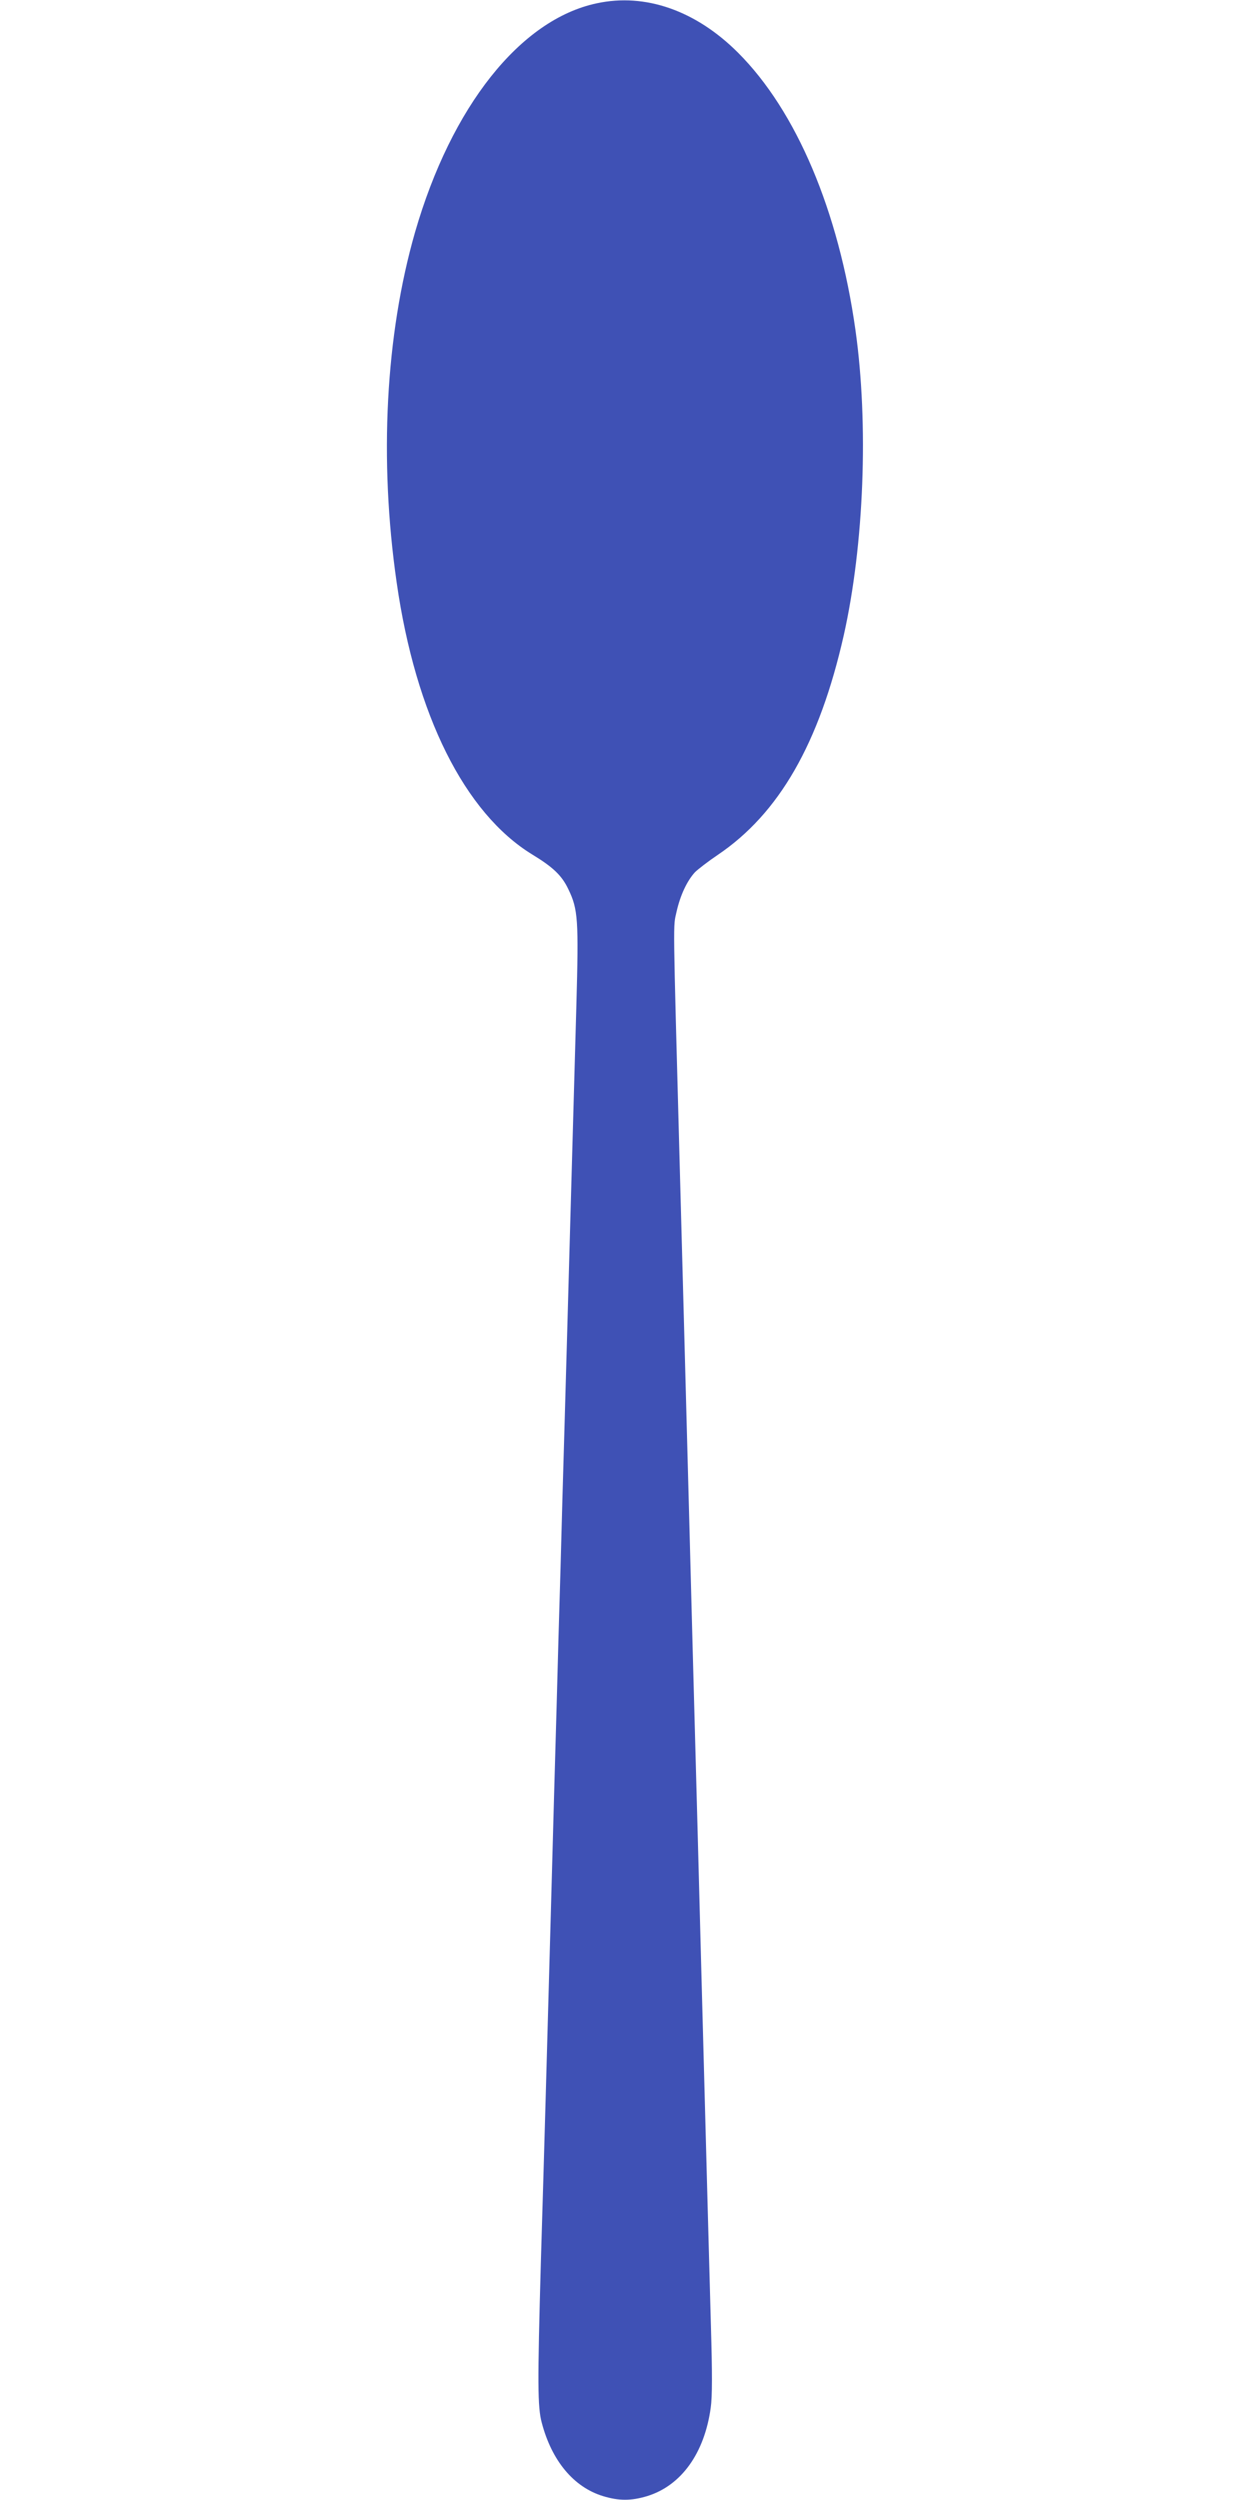 <?xml version="1.0" standalone="no"?>
<!DOCTYPE svg PUBLIC "-//W3C//DTD SVG 20010904//EN"
 "http://www.w3.org/TR/2001/REC-SVG-20010904/DTD/svg10.dtd">
<svg version="1.0" xmlns="http://www.w3.org/2000/svg"
 width="640pt" height="1280pt" viewBox="0 0 640 1280"
 preserveAspectRatio="xMidYMid meet">
<g transform="translate(0,1280) scale(0.1,-0.1)"
fill="#3f51b5" stroke="none">
<path d="M3055 12783 c-391 -83 -744 -528 -930 -1172 -151 -526 -185 -1164
-94 -1794 97 -677 348 -1180 694 -1392 107 -65 152 -108 185 -178 50 -103 53
-157 41 -596 -6 -218 -20 -713 -31 -1101 -11 -388 -24 -867 -30 -1065 -6 -198
-15 -519 -20 -712 -6 -194 -15 -512 -20 -705 -6 -194 -19 -677 -30 -1073 -21
-753 -32 -1158 -51 -1785 -17 -611 -17 -734 5 -815 51 -194 163 -329 313 -375
82 -25 144 -25 227 0 174 54 293 219 325 453 8 56 8 178 1 415 -10 362 -19
689 -50 1852 -11 410 -24 914 -30 1120 -6 206 -19 710 -30 1120 -23 866 -37
1378 -50 1860 -35 1297 -34 1210 -16 1292 19 84 53 157 94 202 15 15 68 56
117 89 314 212 520 571 645 1124 104 464 128 1080 60 1563 -86 610 -302 1121
-601 1420 -216 216 -475 307 -724 253z"/>
</g>
</svg>
